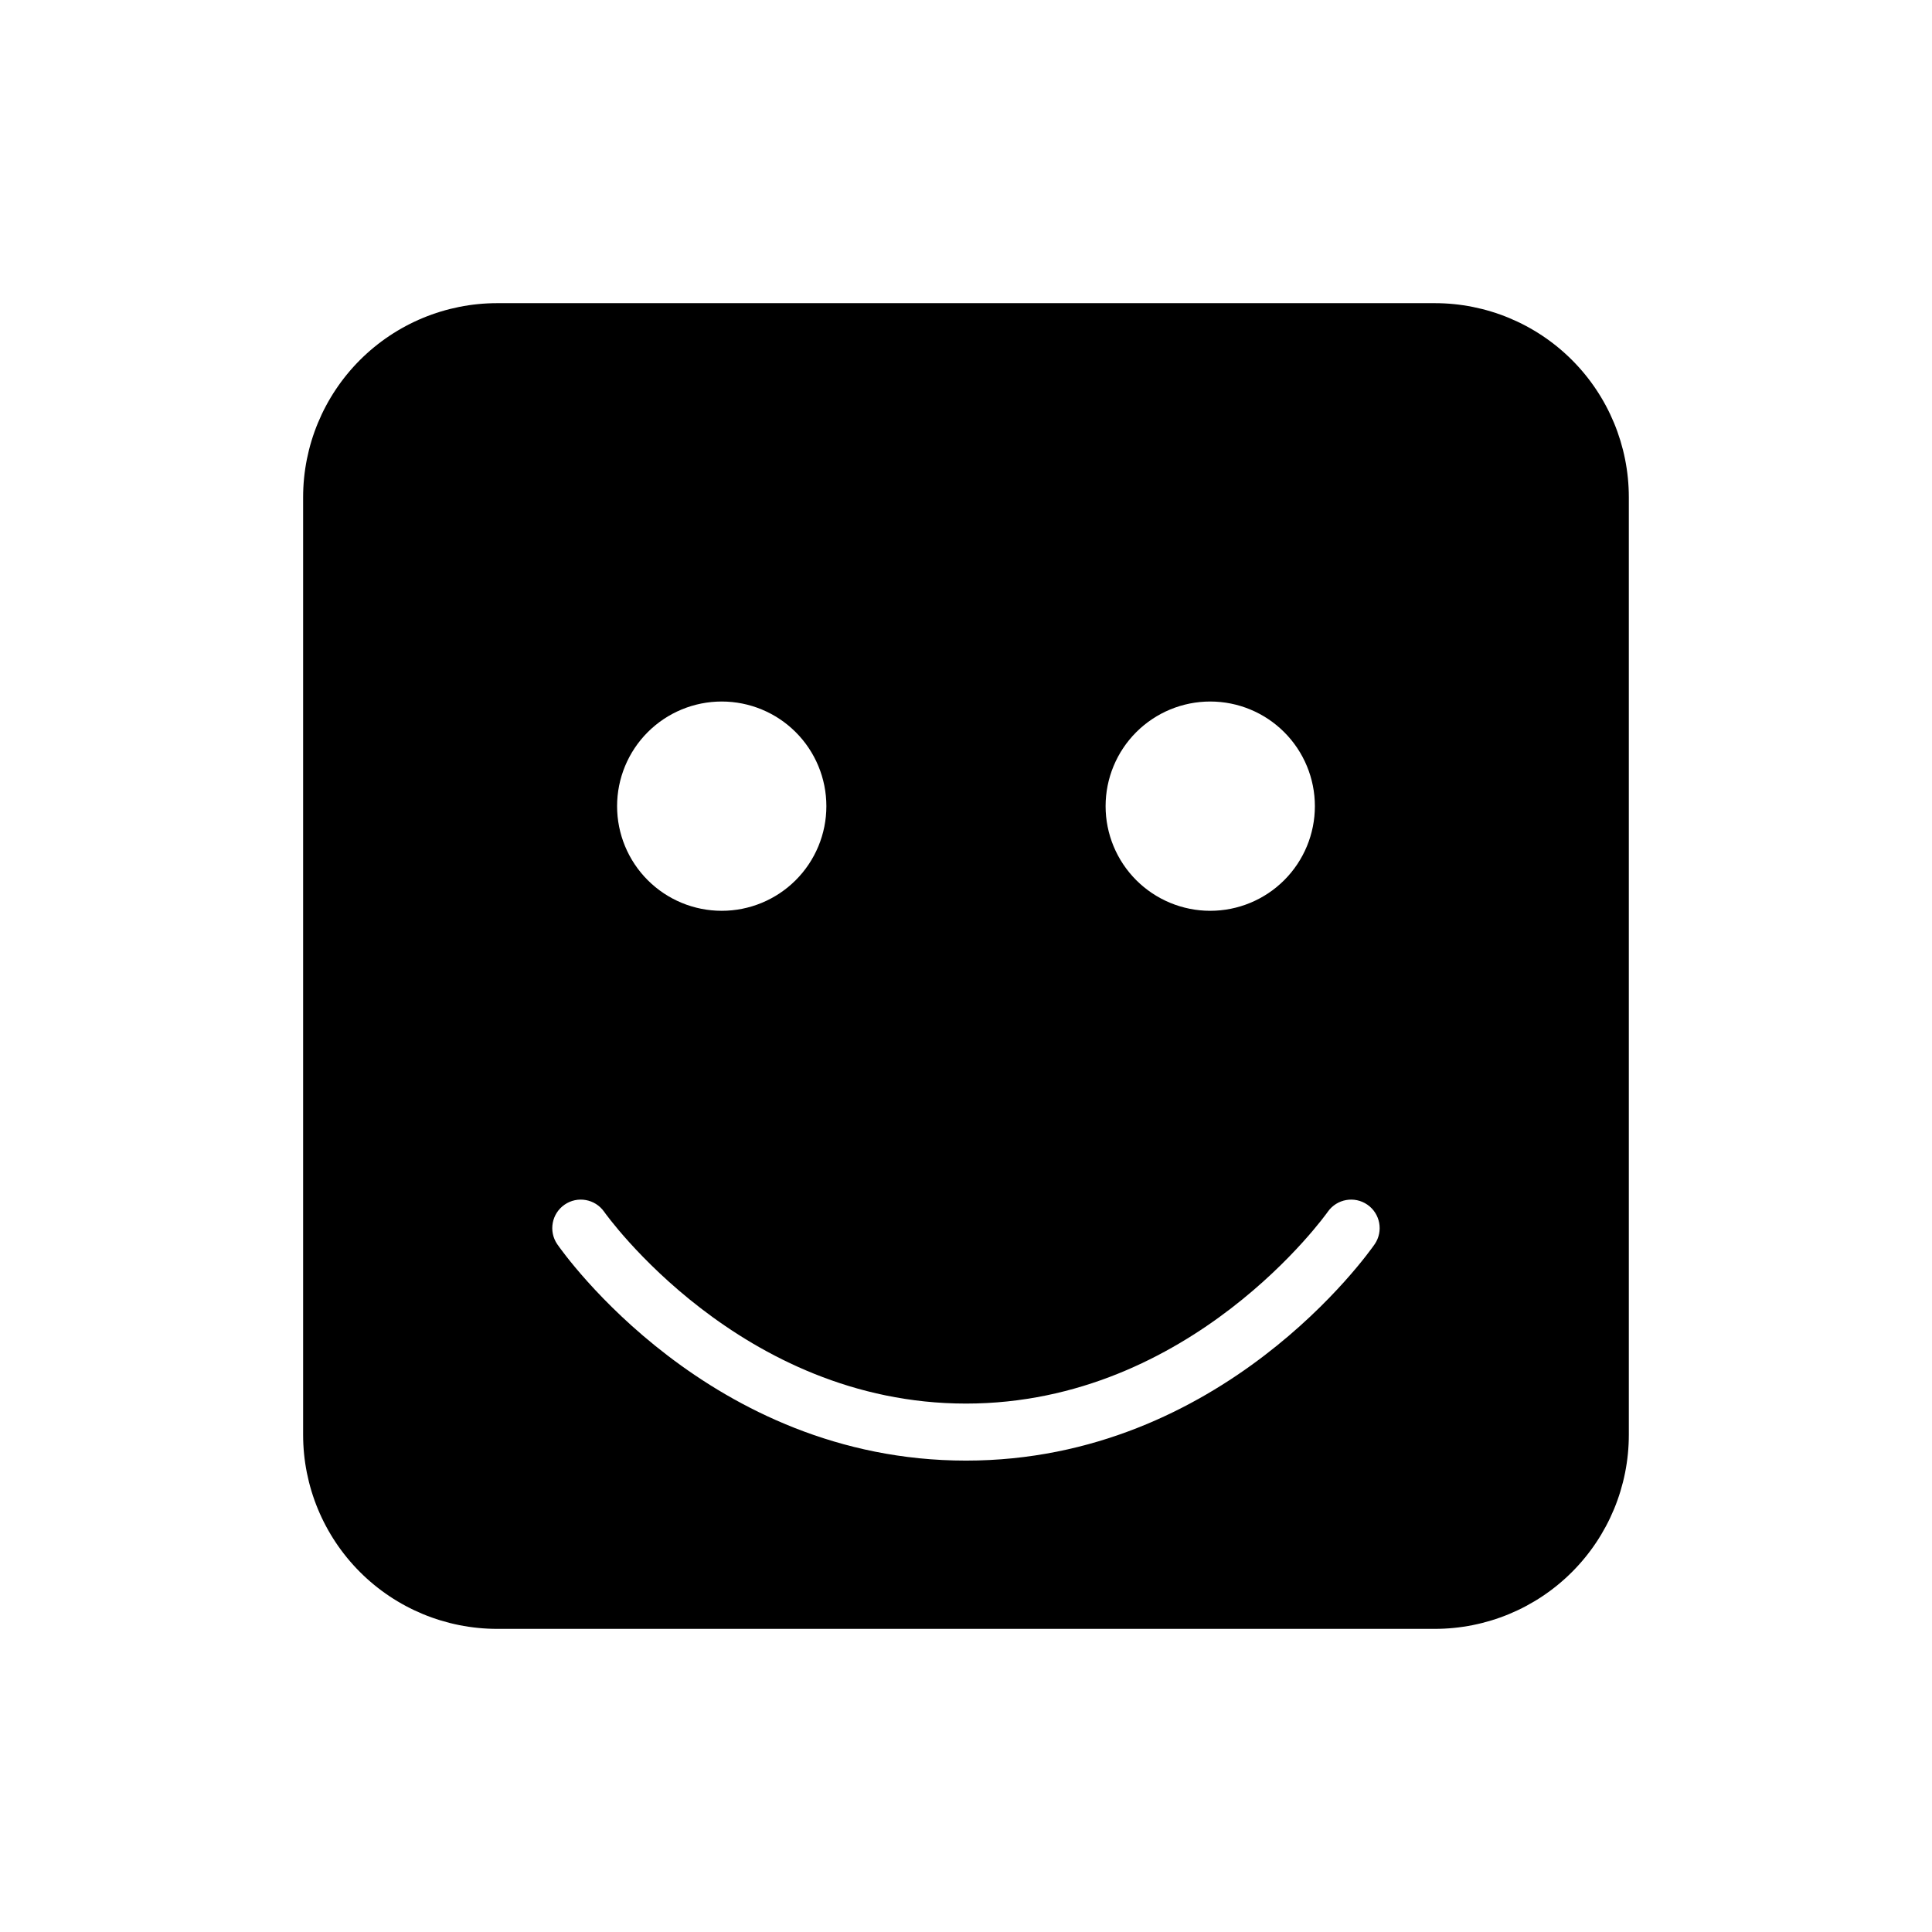 <?xml version="1.0" encoding="UTF-8"?>
<!-- Uploaded to: ICON Repo, www.iconrepo.com, Generator: ICON Repo Mixer Tools -->
<svg fill="#000000" width="800px" height="800px" version="1.1" viewBox="144 144 512 512" xmlns="http://www.w3.org/2000/svg">
 <path d="m524.22 224.34h-248.45c-13.645 0-26.727 5.422-36.375 15.066-9.645 9.648-15.066 22.73-15.066 36.375v248.45c0 13.641 5.422 26.723 15.066 36.371 9.648 9.648 22.73 15.066 36.375 15.066h248.45c13.641 0 26.723-5.418 36.371-15.066s15.066-22.73 15.066-36.371v-248.45c0-13.645-5.422-26.727-15.066-36.375-9.648-9.645-22.73-15.066-36.371-15.066zm-59.496 105.57c7.356 0 14.41 2.922 19.609 8.121 5.203 5.203 8.125 12.258 8.125 19.613s-2.922 14.406-8.125 19.609c-5.199 5.199-12.254 8.121-19.609 8.121-7.356 0-14.41-2.922-19.609-8.121-5.199-5.203-8.121-12.258-8.121-19.609 0-7.356 2.922-14.41 8.121-19.613 5.203-5.199 12.254-8.121 19.609-8.121zm-129.46 0c7.356 0 14.41 2.922 19.609 8.121 5.203 5.203 8.125 12.258 8.125 19.613s-2.922 14.406-8.125 19.609c-5.199 5.199-12.254 8.121-19.609 8.121s-14.41-2.922-19.609-8.121c-5.203-5.203-8.121-12.258-8.121-19.609 0-7.356 2.922-14.41 8.121-19.613 5.199-5.199 12.254-8.121 19.609-8.121zm173.06 143.79c-1.617 2.34-40.422 57.375-108.33 57.375-67.914 0-106.72-55.035-108.34-57.375-2.32-3.434-1.445-8.09 1.961-10.449 3.406-2.356 8.074-1.531 10.469 1.848 0.352 0.508 36.078 50.863 95.91 50.863s95.551-50.355 95.906-50.863c2.394-3.379 7.062-4.203 10.469-1.848 3.406 2.359 4.277 7.016 1.957 10.449z"/>
</svg>